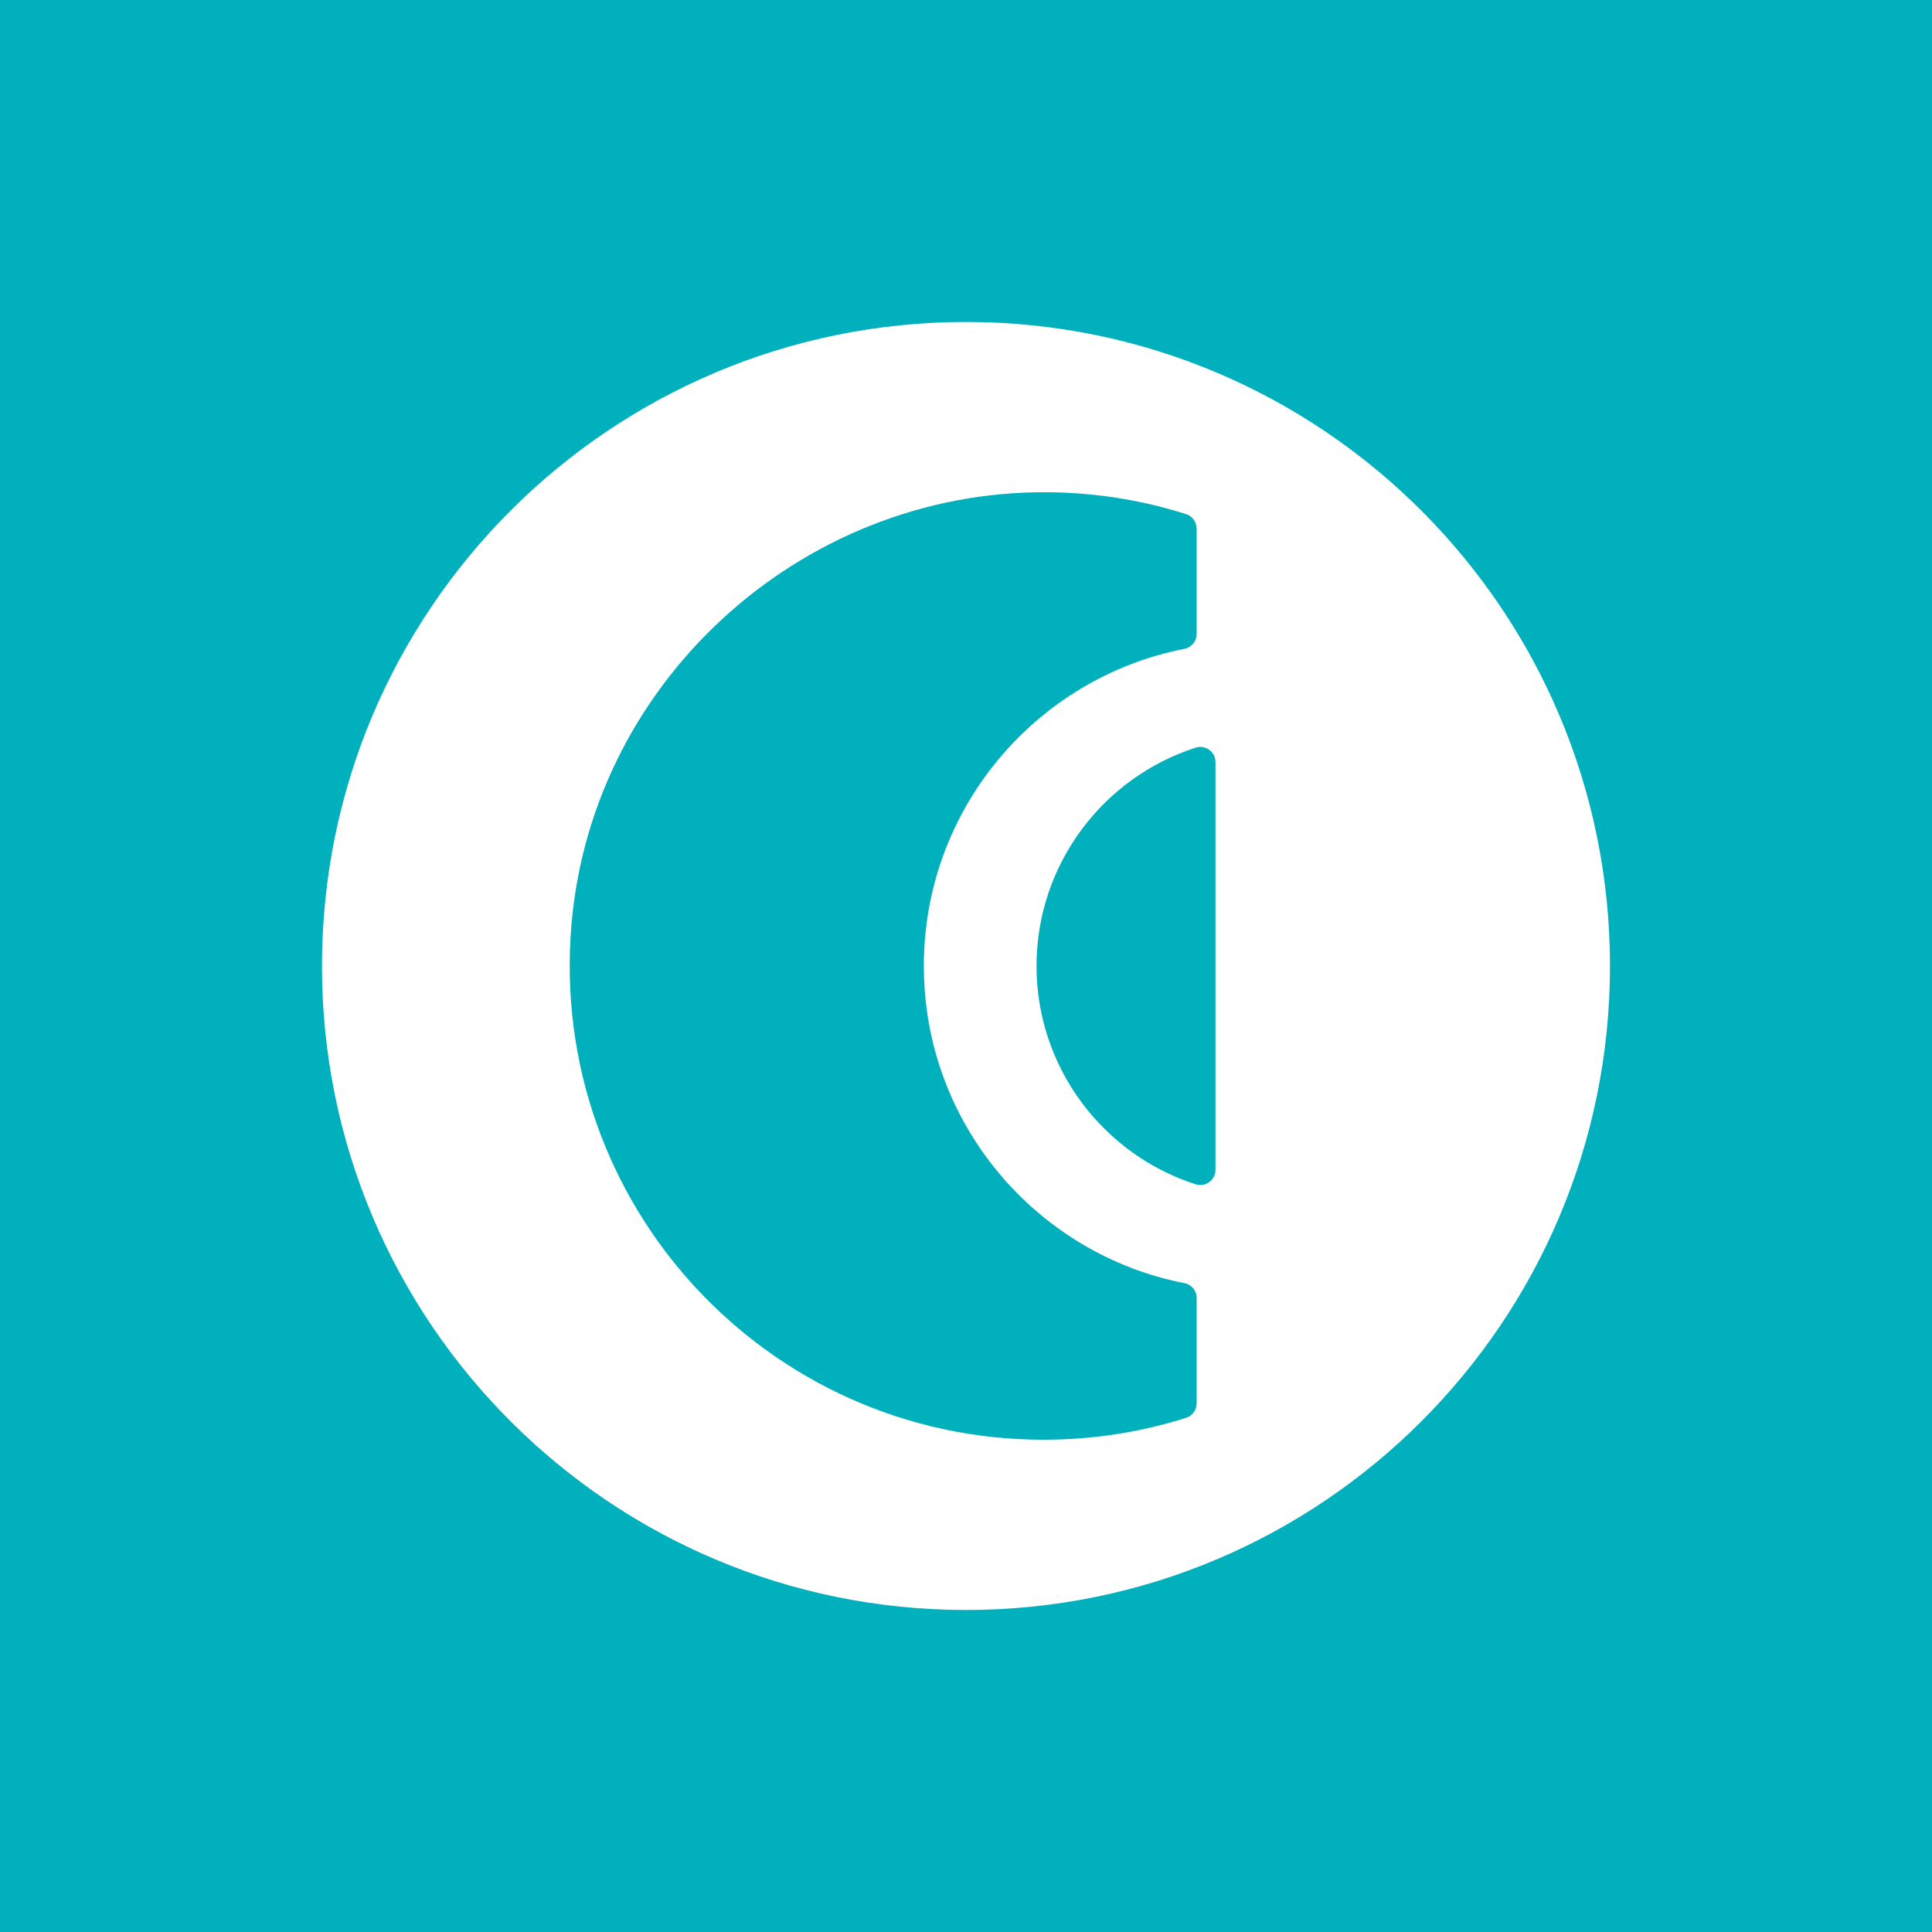 <?xml version="1.0" encoding="UTF-8"?>
<svg id="Layer_1" xmlns="http://www.w3.org/2000/svg" width="40" height="40" version="1.1" viewBox="0 0 40 40">
  <!-- Generator: Adobe Illustrator 29.3.1, SVG Export Plug-In . SVG Version: 2.1.0 Build 151)  -->
  <path d="M0,0v40h40V0H0Z" style="fill: #00b0bd;"/>
  <g>
    <path d="M20,6.666c-7.364,0-13.334,5.97-13.334,13.334,0,7.364,5.97,13.333,13.334,13.333,7.364,0,13.333-5.97,13.333-13.333,0-7.364-5.97-13.334-13.333-13.334Z" style="fill: #fff;"/>
    <path d="M24.52,26.566c-3.072-.603-5.393-3.313-5.393-6.566,0-3.253,2.321-5.964,5.393-6.566.147-.029.255-.154.255-.304v-2.185c0-.136-.087-.259-.216-.3-.834-.265-1.712-.419-2.623-.449-5.165-.17-9.664,3.794-10.104,8.942-.495,5.807,4.073,10.67,9.772,10.67,1.03,0,2.02-.158,2.955-.454.129-.041.216-.164.216-.3v-2.186c0-.15-.108-.275-.255-.304Z" style="fill: #00b0bd;"/>
    <path d="M24.753,15.48c-1.909.615-3.293,2.409-3.293,4.52,0,2.11,1.384,3.905,3.293,4.519.203.065.412-.084.412-.298v-8.444c0-.213-.209-.363-.412-.297Z" style="fill: #00b0bd;"/>
  </g>
</svg>